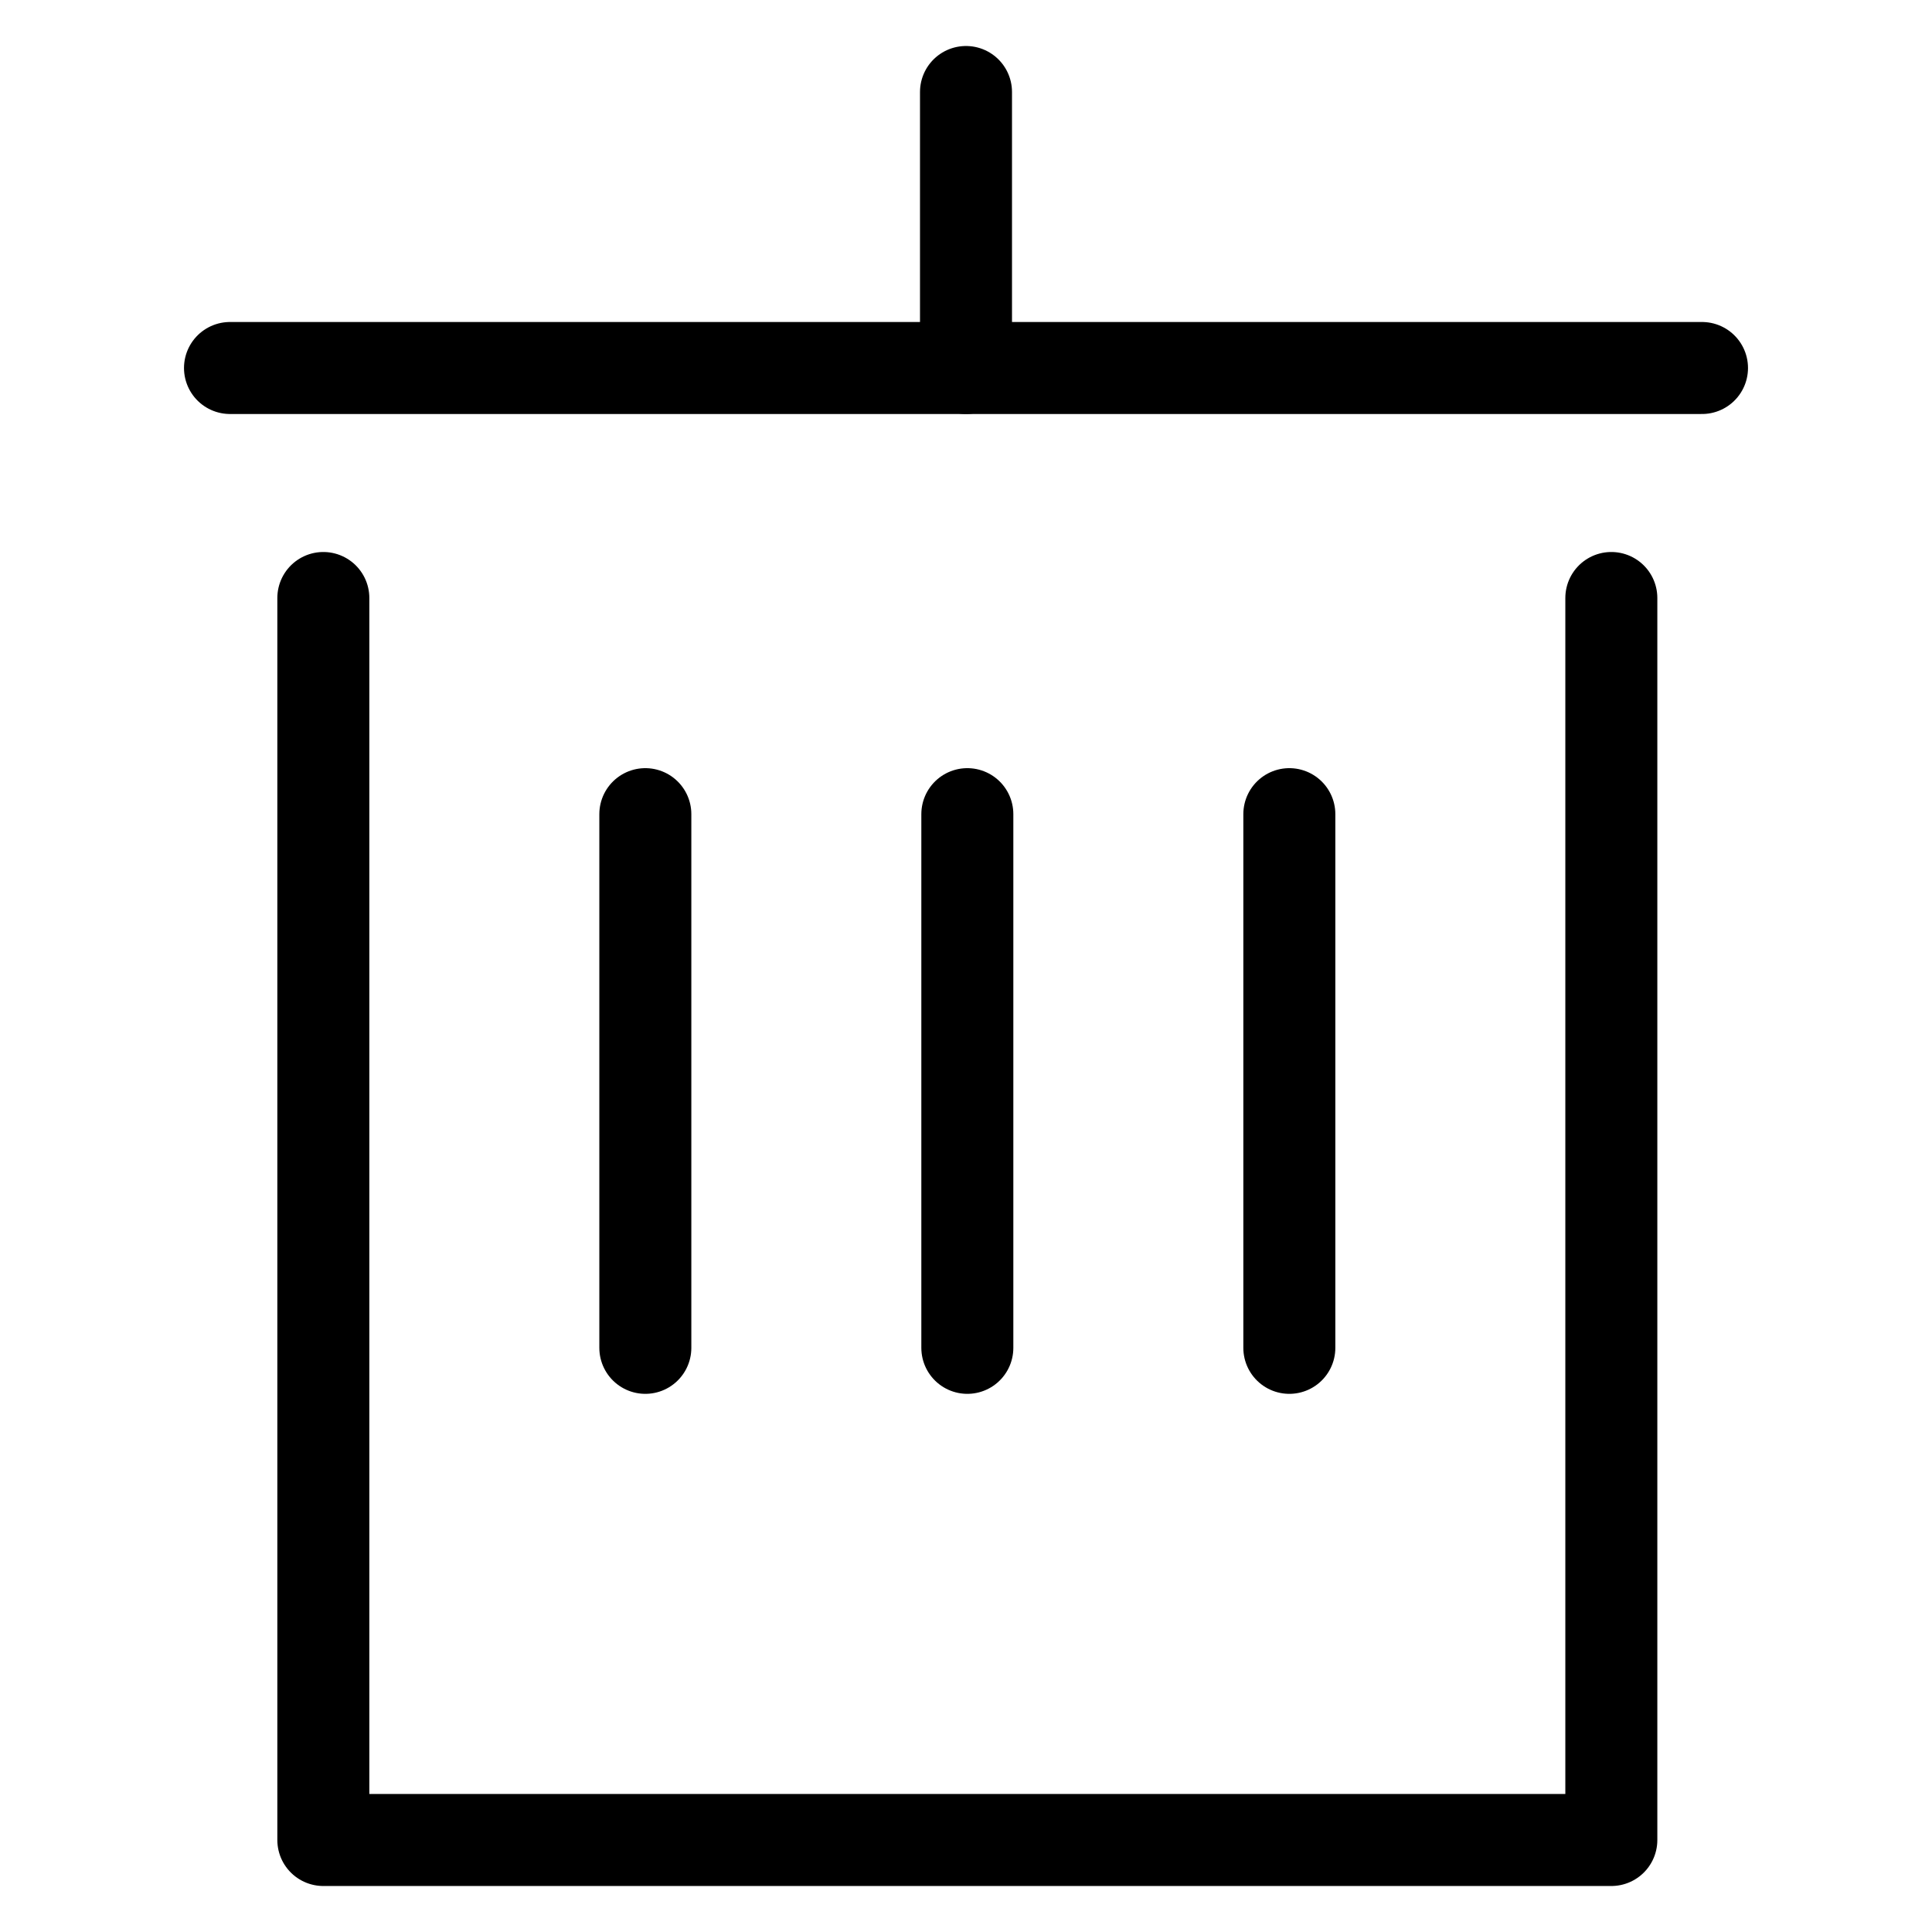 <?xml version="1.0" encoding="UTF-8"?>
<svg id="stroke" xmlns="http://www.w3.org/2000/svg" width="42" height="42" viewBox="0 0 42 42">
  <defs>
    <style>
      .cls-1 {
        stroke-width: 0px;
      }

      .cls-1, .cls-2 {
        fill: none;
      }

      .cls-2 {
        stroke: #000;
        stroke-linecap: round;
        stroke-linejoin: round;
        stroke-width: 2px;
      }
    </style>
  </defs>
  <g>
    <g>
      <line class="cls-2" x1="21" y1="2" x2="21" y2="8"/>
      <line class="cls-2" x1="37" y1="8" x2="5" y2="8"/>
    </g>
    <polyline class="cls-2" points="35.029 13 35.029 40 7.029 40 7.029 13"/>
    <g>
      <line class="cls-2" x1="21.029" y1="29.301" x2="21.029" y2="17.699"/>
      <line class="cls-2" x1="14.029" y1="29.301" x2="14.029" y2="17.699"/>
      <line class="cls-2" x1="28.029" y1="29.301" x2="28.029" y2="17.699"/>
    </g>
  </g>
  <rect class="cls-1" y="0" width="42" height="42"/>
</svg>